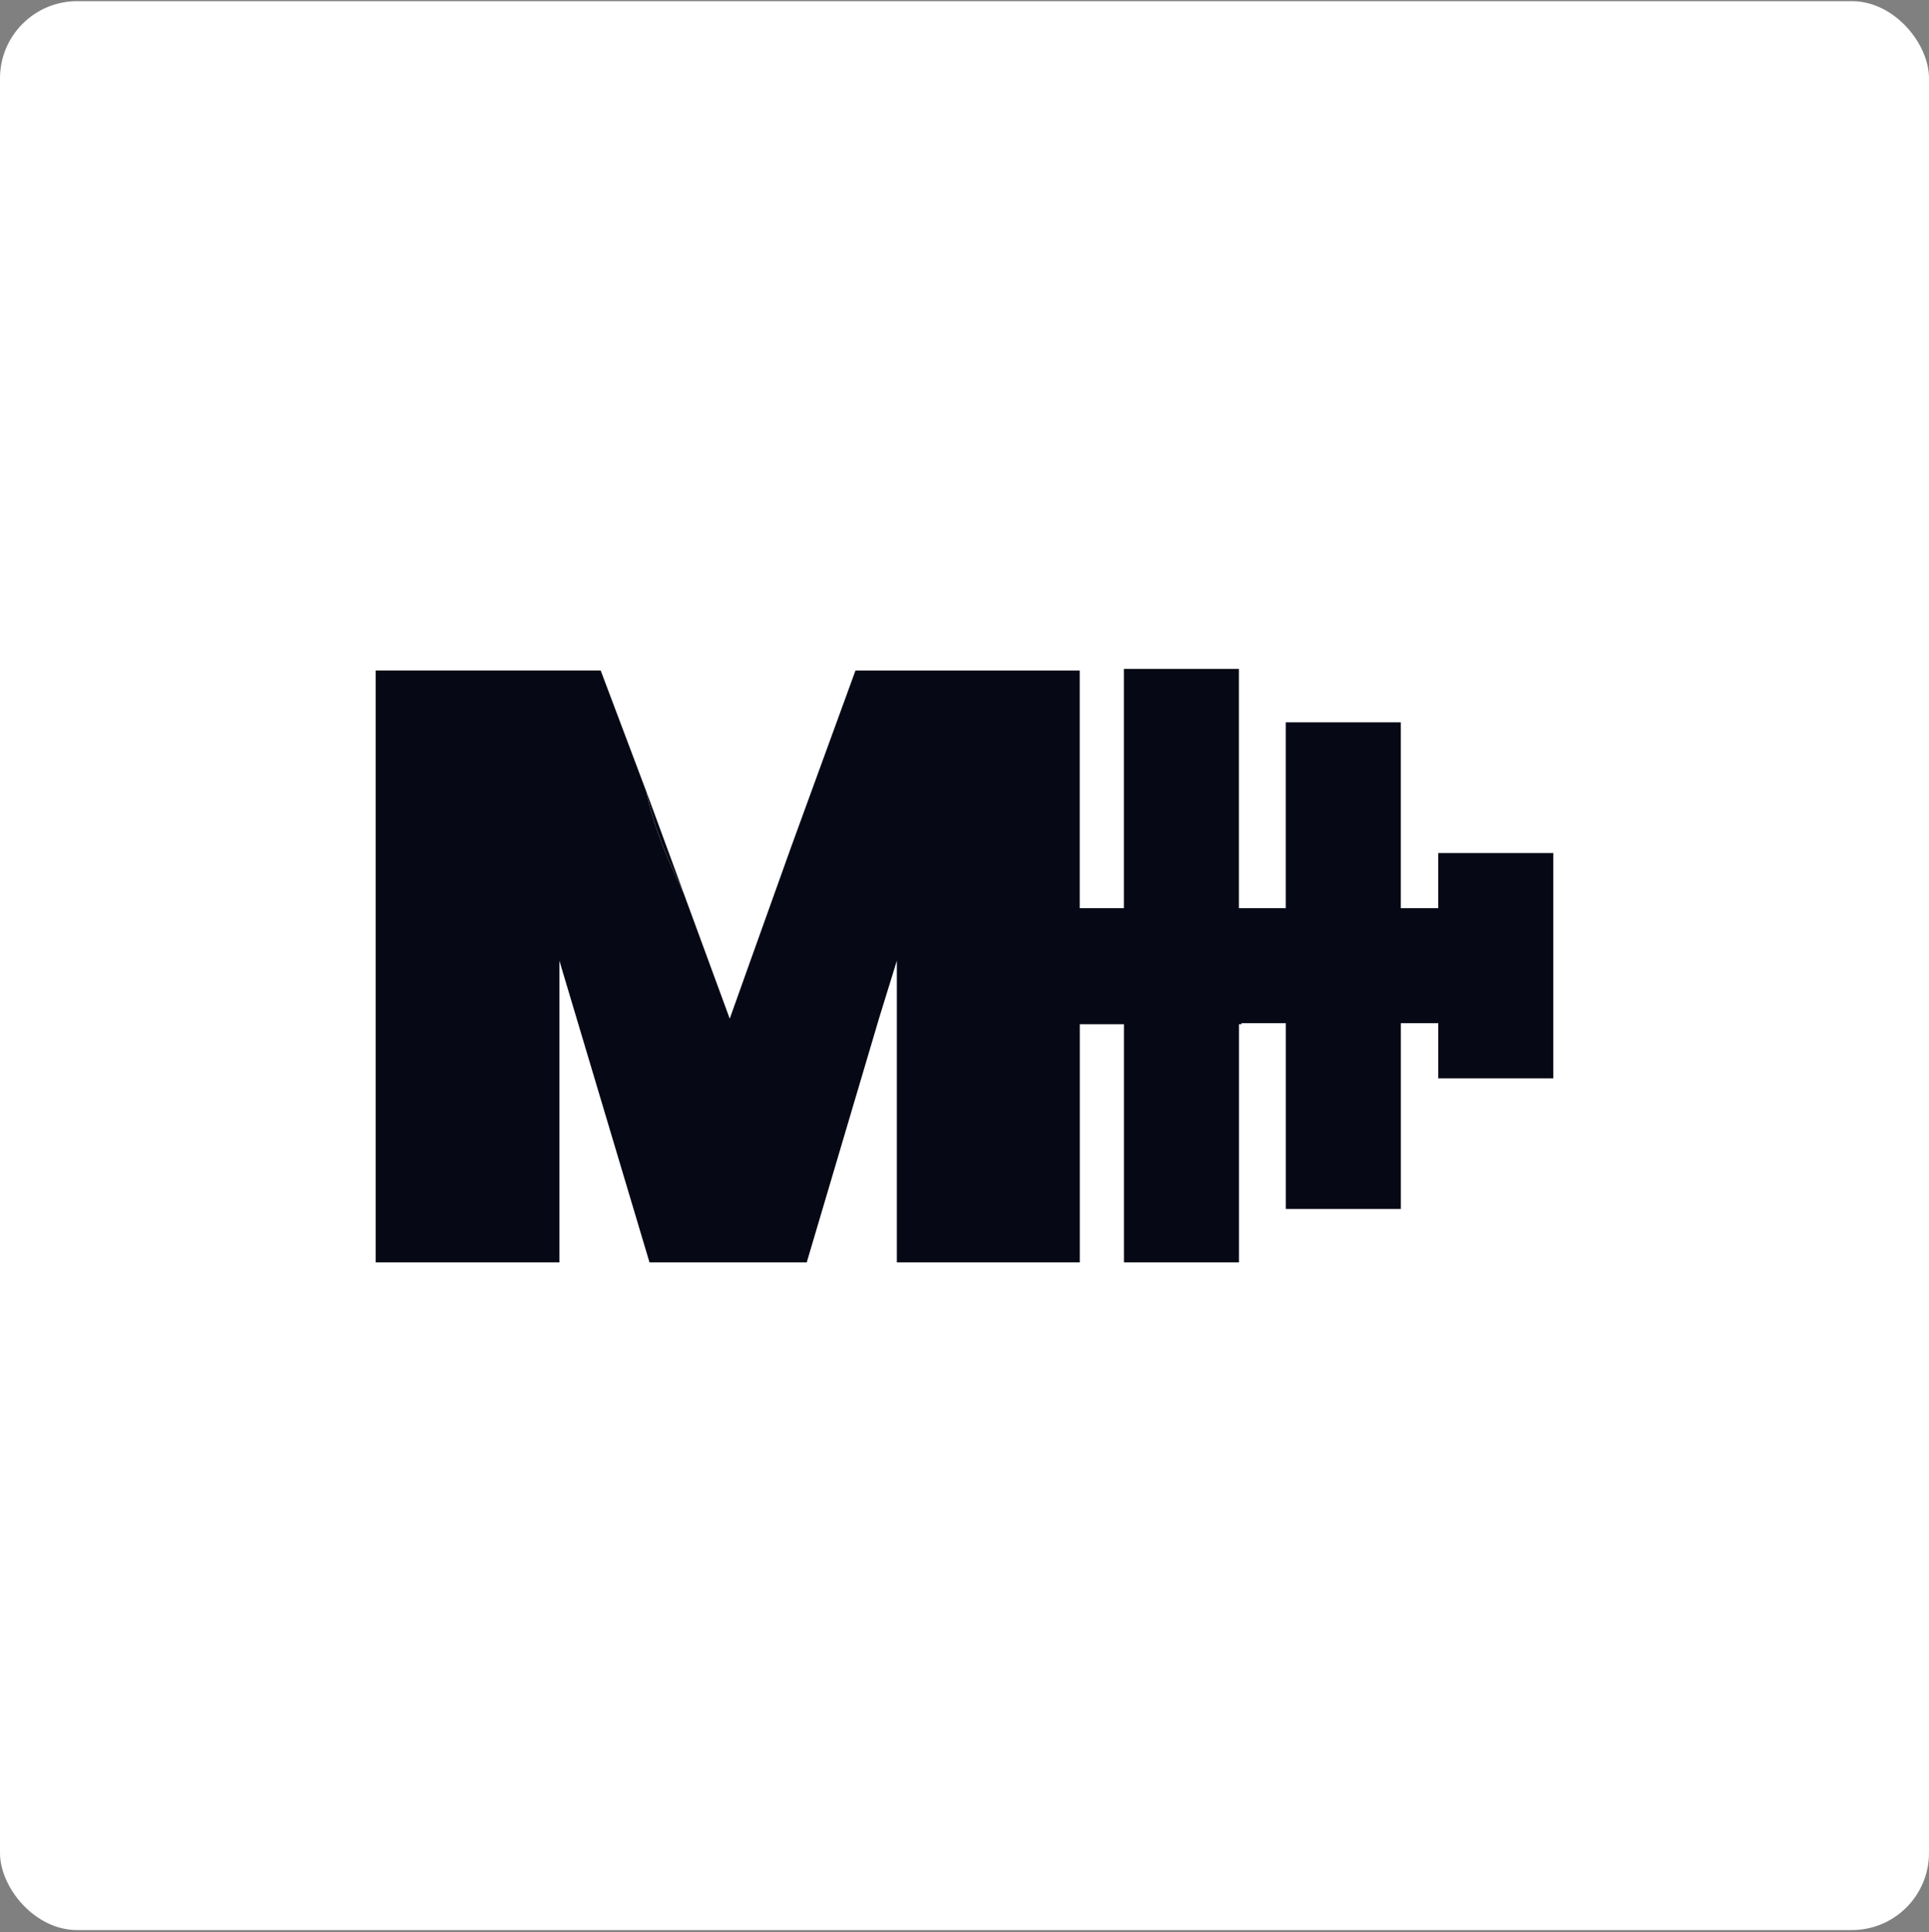 <svg xmlns="http://www.w3.org/2000/svg" width="600" height="601" viewBox="0 0 600 601" fill="none"><rect x="0" y="0" width="600" height="601" fill="#808080" stroke="none"/><rect y="0.362" width="600" height="600" rx="24" fill="white"></rect><path d="M201.06 246.272C201.82 250.162 202.91 253.942 204.15 257.632C206.52 264.542 209.49 271.122 212.58 277.632L201.06 246.272Z" fill="#060915"></path><path d="M483.14 265.352V335.382C483.14 335.382 483.14 335.422 483.1 335.422H447.36V318.272H435.72V376.052H399.94V318.272H386.13V318.592H385.37V392.672H349.59V318.592H335.86V392.672H278.96V298.832L273.46 316.622L250.93 392.672H202.02L173.99 298.832V392.672H116.85V208.562H186.84L201.05 246.272C201.81 250.162 202.9 253.942 204.14 257.632C206.51 264.542 209.48 271.122 212.57 277.632L226.98 316.862L232.68 300.882L246.09 263.422L266.09 208.572H335.84V282.502H349.57V208.062H385.35V282.502H399.93V224.682H435.71V282.462C435.71 282.462 435.71 282.502 435.75 282.502H447.31C447.31 282.502 447.35 282.502 447.35 282.462V265.352H483.13H483.14Z" fill="#060915"></path></svg>